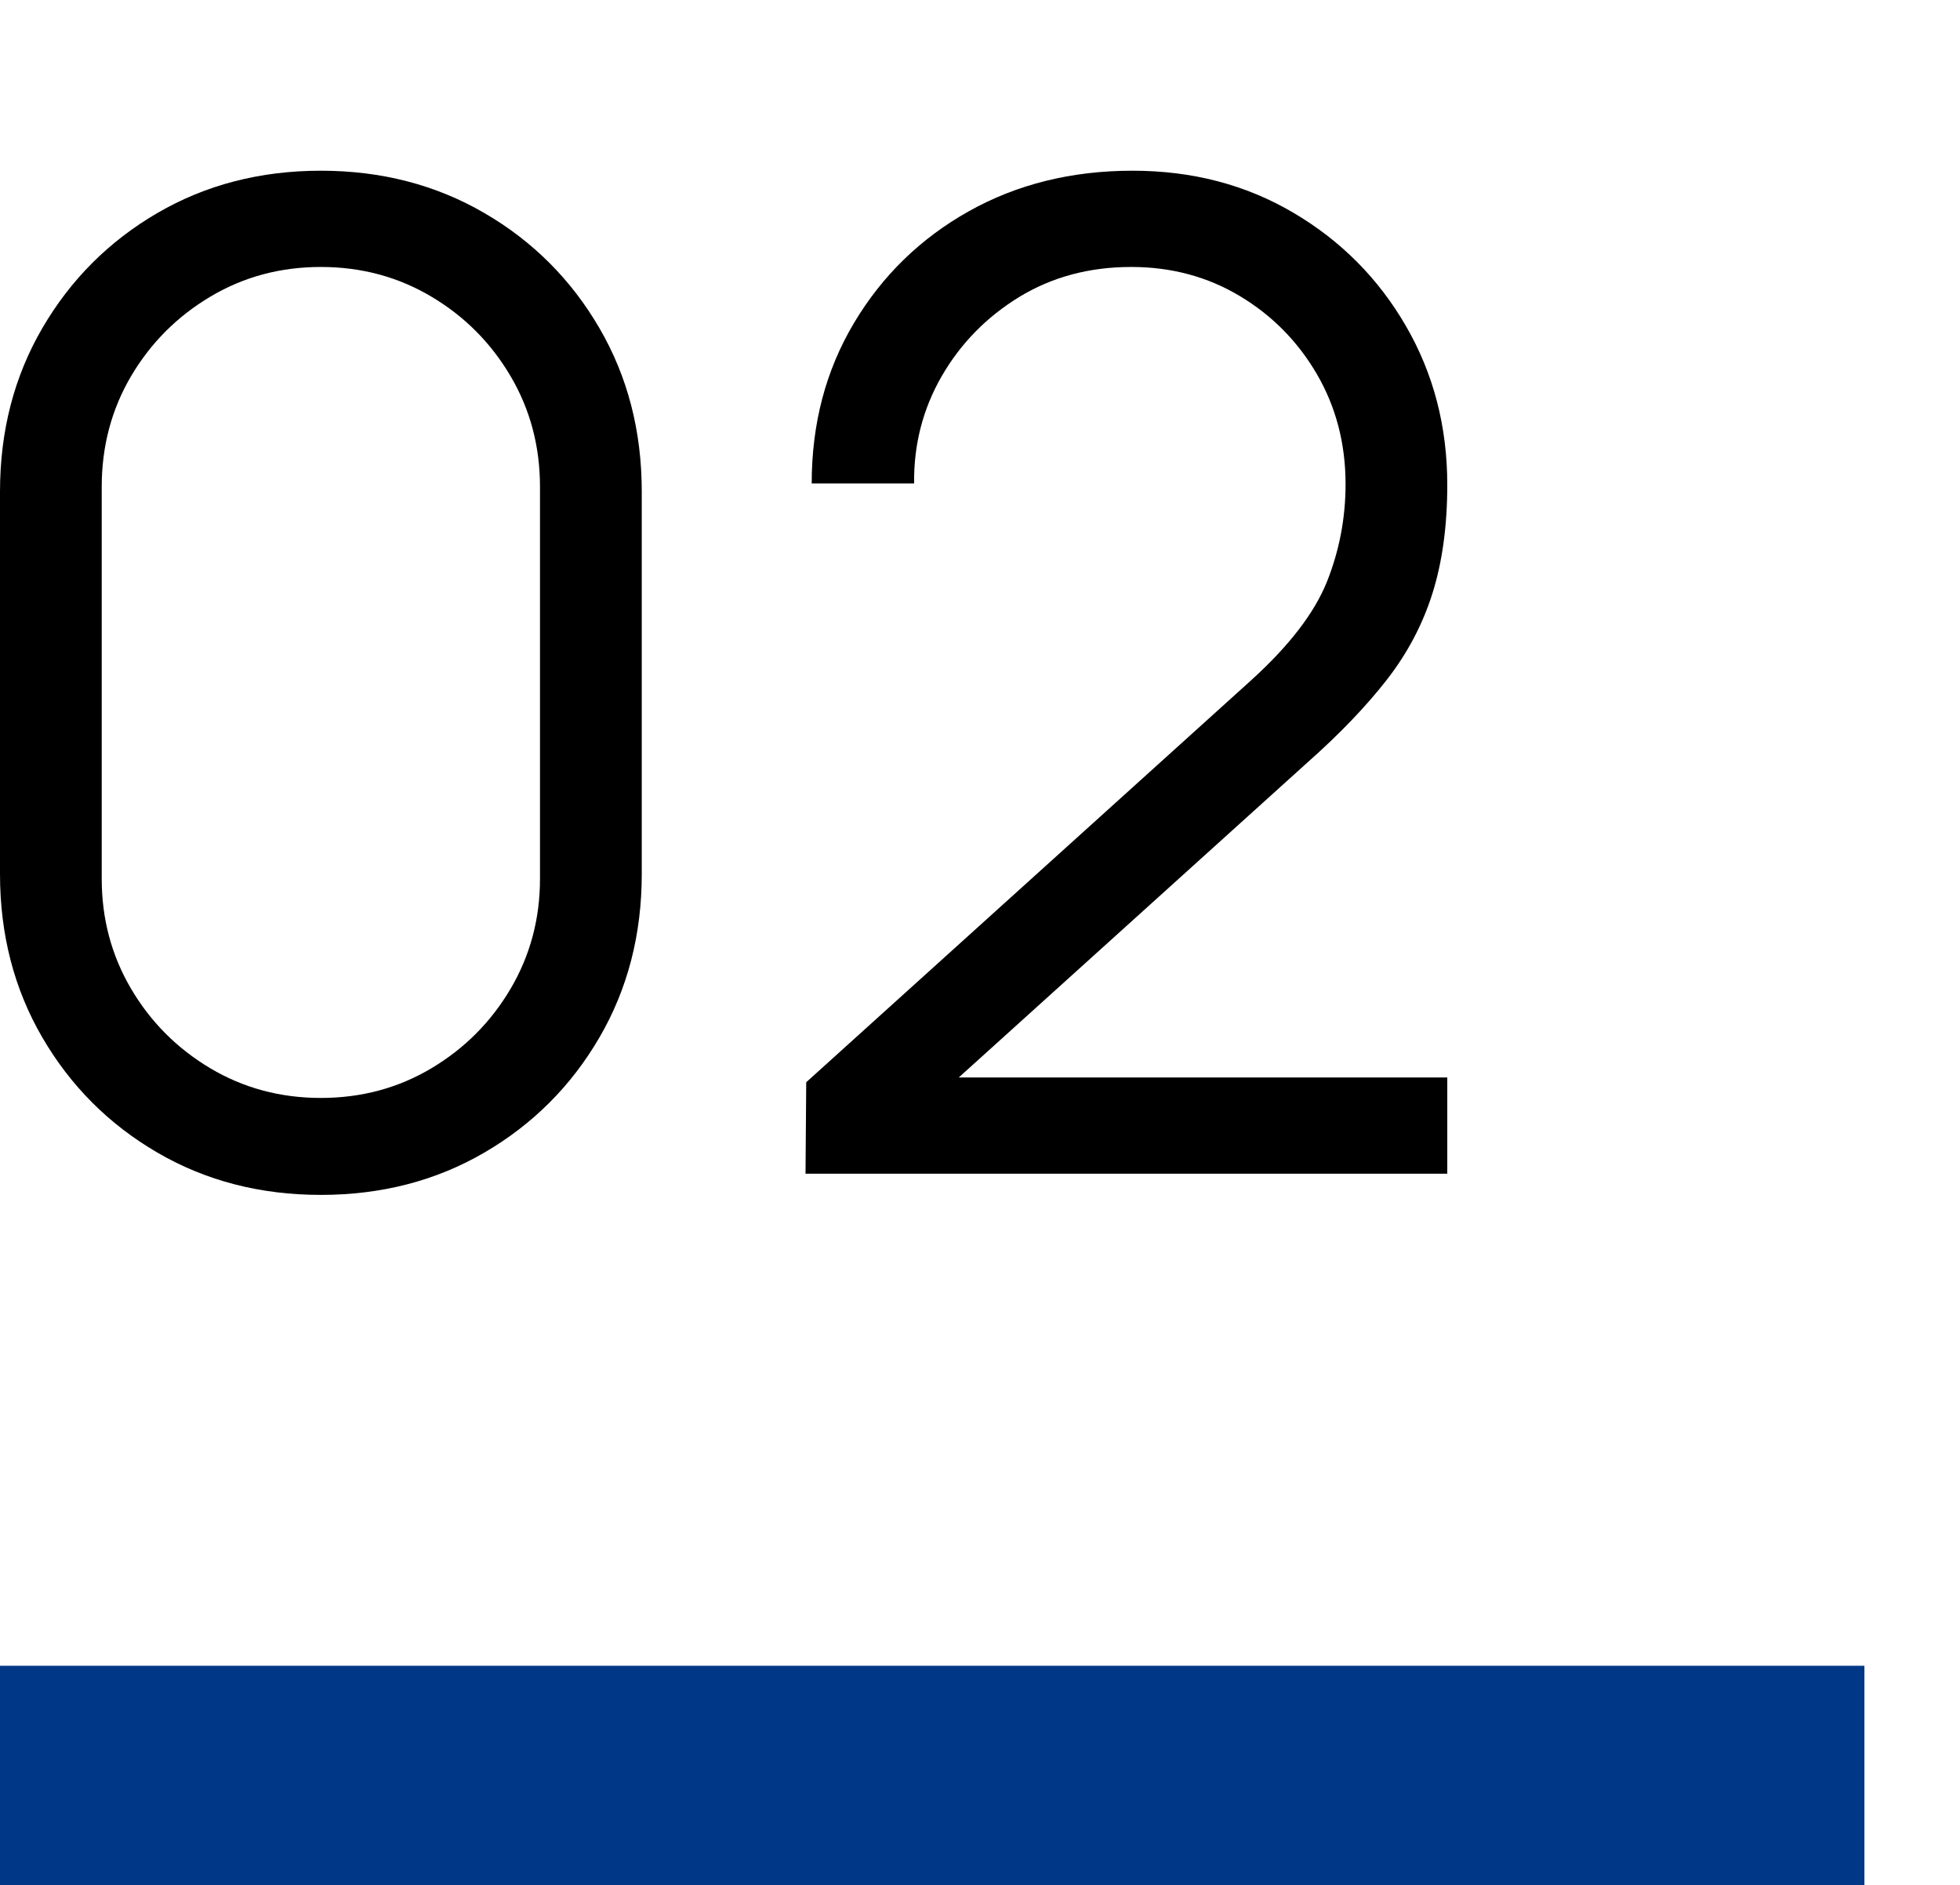 <svg xmlns="http://www.w3.org/2000/svg" xmlns:xlink="http://www.w3.org/1999/xlink" id="Layer_1" x="0px" y="0px" viewBox="0 0 44.703 42.987" style="enable-background:new 0 0 44.703 42.987;" xml:space="preserve"> <style type="text/css"> .st0{fill:none;stroke:#003786;stroke-width:5;stroke-miterlimit:10;} </style> <g> <path d="M7.318,27.249c-1.381,0-2.624-0.321-3.729-0.965s-1.979-1.519-2.623-2.624S0,21.311,0,19.931v-8.72 C0,9.83,0.322,8.587,0.966,7.482c0.644-1.105,1.518-1.98,2.623-2.624s2.349-0.965,3.729-0.965c1.38,0,2.623,0.322,3.729,0.965 s1.98,1.518,2.624,2.624c0.644,1.105,0.966,2.348,0.966,3.729v8.72c0,1.38-0.322,2.624-0.966,3.729s-1.519,1.98-2.624,2.624 S8.698,27.249,7.318,27.249z M7.318,25.038c0.924,0,1.765-0.226,2.522-0.677c0.758-0.452,1.359-1.057,1.806-1.814 c0.446-0.758,0.67-1.593,0.67-2.507v-8.938c0-0.924-0.224-1.765-0.67-2.522C11.2,7.822,10.599,7.217,9.841,6.766 S8.242,6.088,7.318,6.088S5.554,6.314,4.796,6.766s-1.36,1.056-1.807,1.813C2.543,9.337,2.32,10.178,2.32,11.102v8.938 c0,0.914,0.223,1.749,0.669,2.507c0.446,0.758,1.049,1.362,1.807,1.814C5.554,24.812,6.395,25.038,7.318,25.038z"></path> <path d="M18.372,26.766l0.016-2.086l10.137-9.157c0.871-0.788,1.449-1.538,1.736-2.249c0.285-0.711,0.428-1.456,0.428-2.234 c0-0.924-0.219-1.76-0.654-2.508c-0.436-0.747-1.023-1.341-1.76-1.782c-0.736-0.441-1.562-0.662-2.475-0.662 c-0.955,0-1.807,0.229-2.555,0.685C22.5,7.23,21.91,7.832,21.478,8.579c-0.43,0.748-0.64,1.562-0.629,2.445h-2.336 c0-1.36,0.321-2.58,0.965-3.659c0.644-1.08,1.516-1.928,2.616-2.546c1.102-0.618,2.346-0.926,3.738-0.926 c1.359,0,2.582,0.319,3.666,0.958c1.084,0.638,1.941,1.5,2.568,2.584c0.629,1.085,0.943,2.292,0.943,3.621 c0,0.934-0.113,1.757-0.336,2.468s-0.57,1.37-1.043,1.978c-0.473,0.606-1.072,1.232-1.799,1.876l-8.999,8.128l-0.358-0.935h12.535 v2.195H18.372z"></path> </g> <line class="st0" x1="0" y1="40.487" x2="42.523" y2="40.487"></line> </svg>